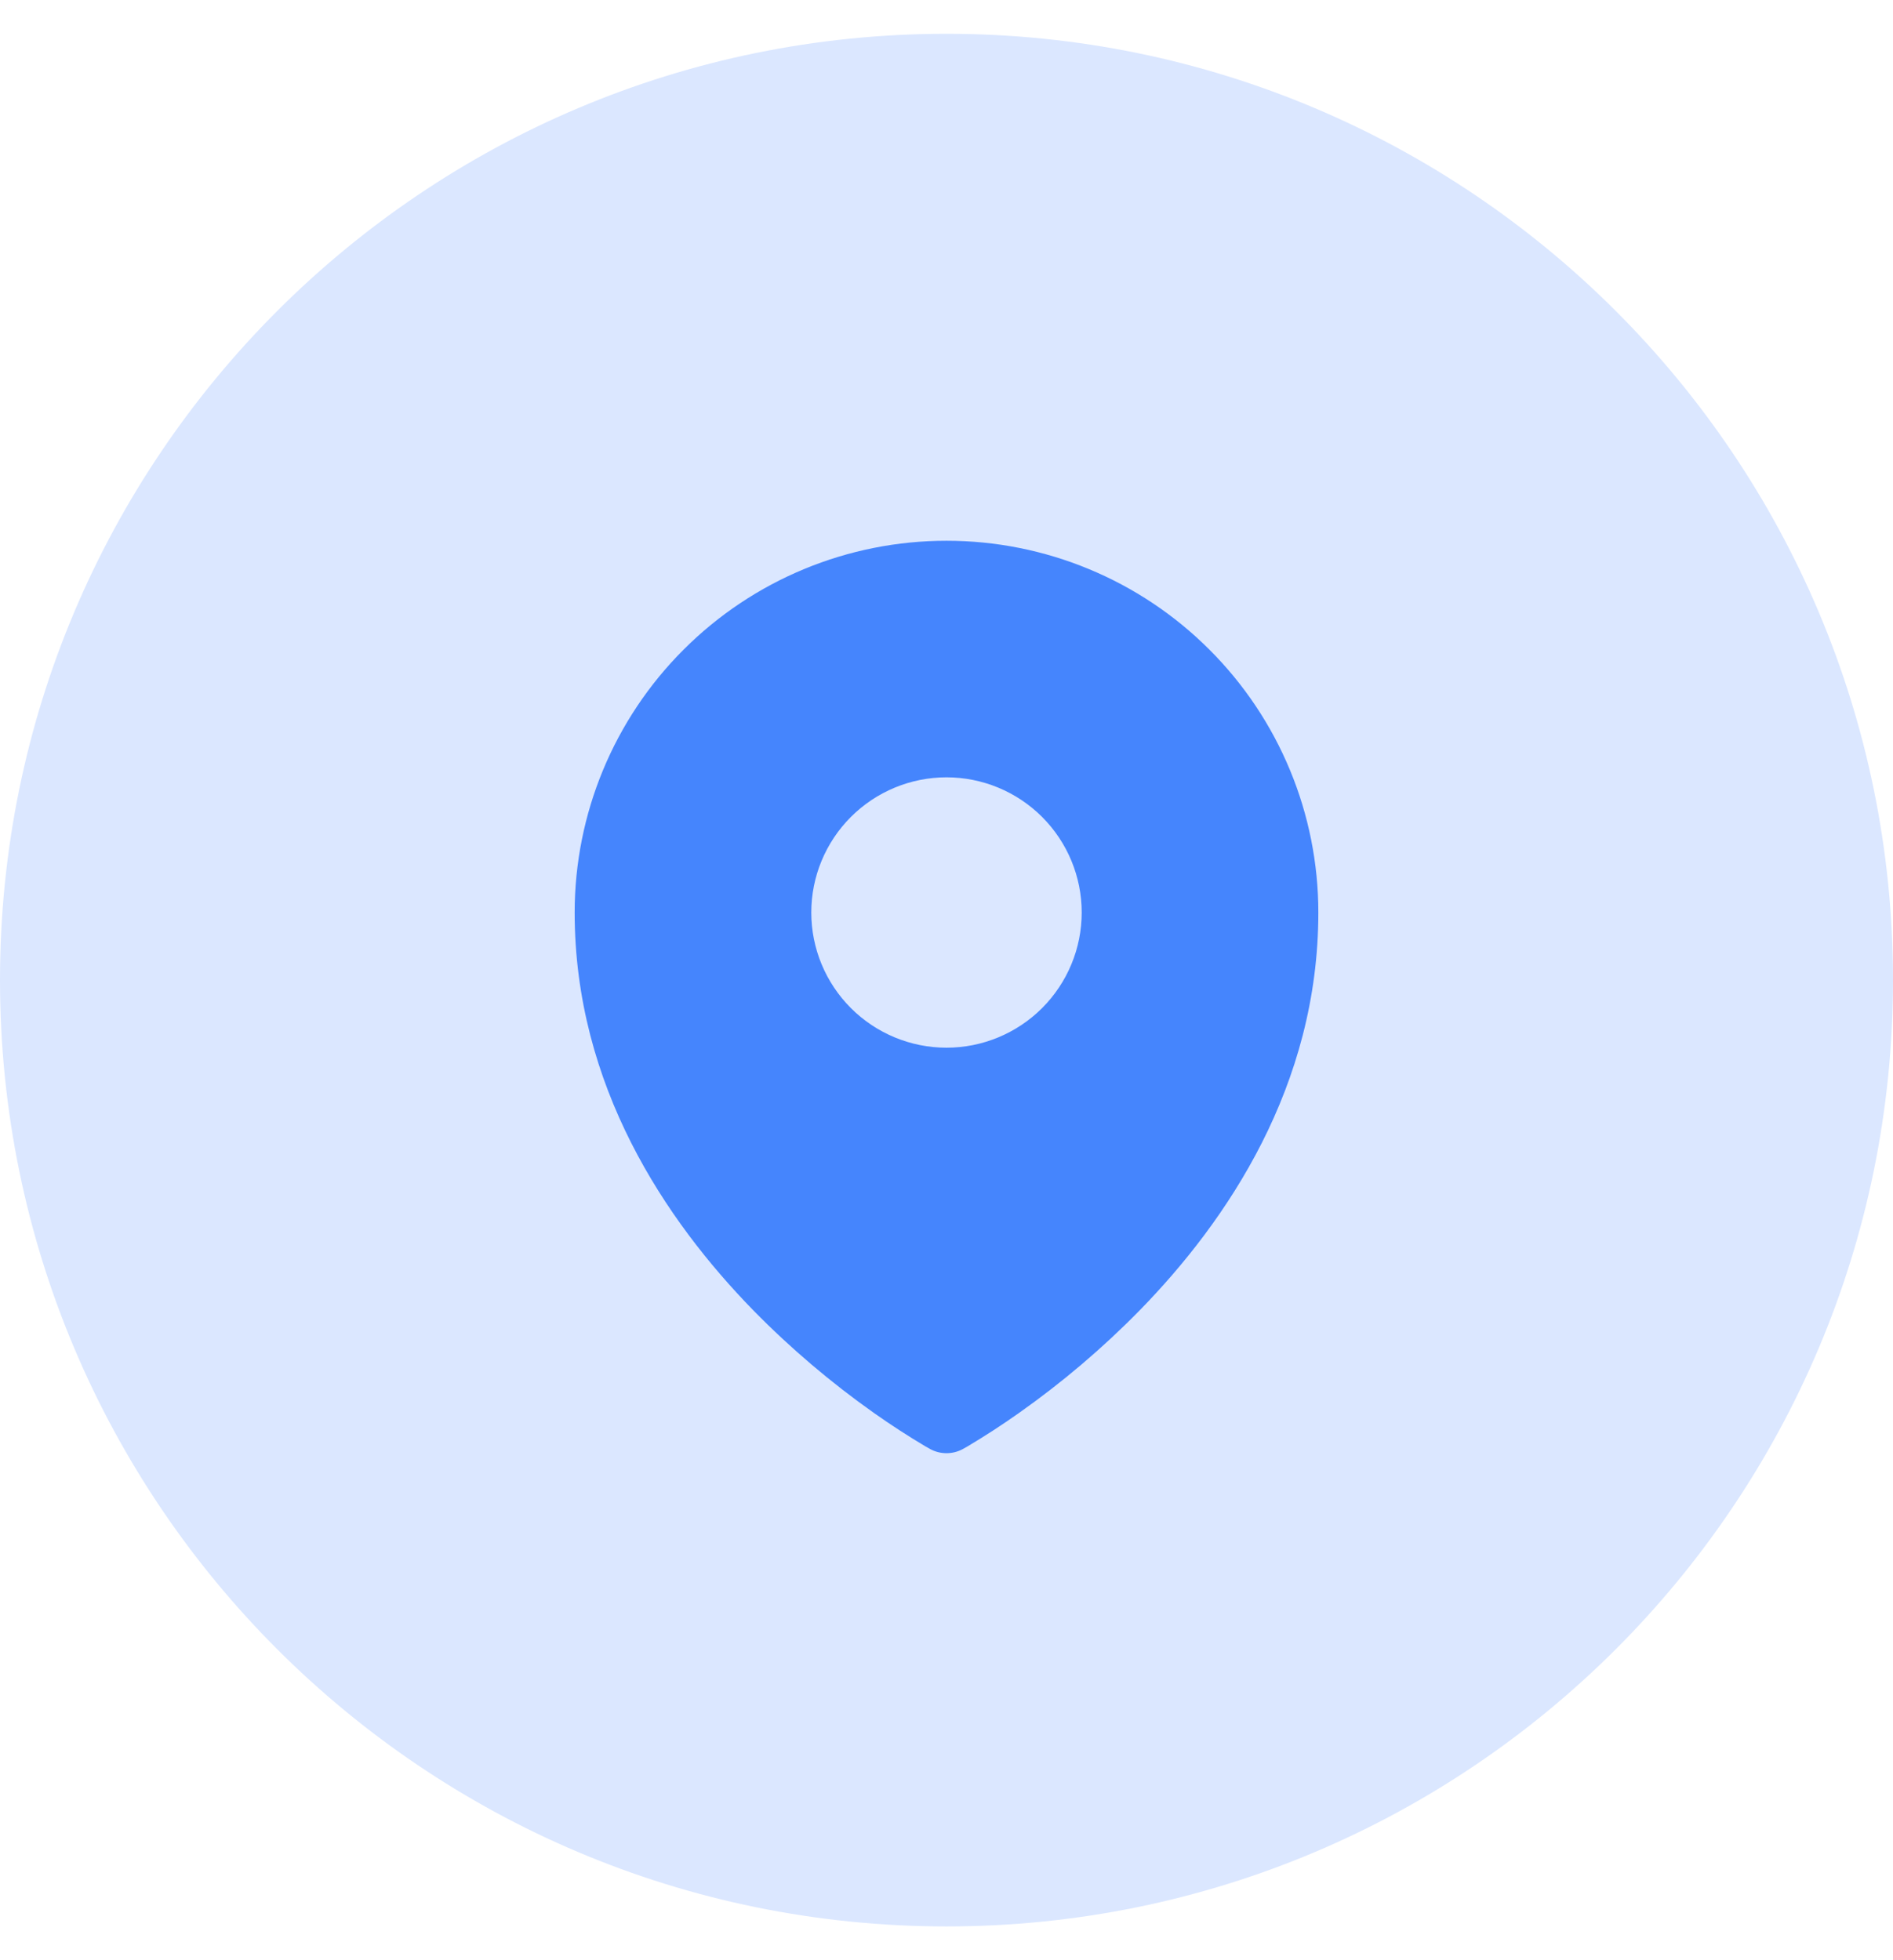 <svg width="28" height="29" viewBox="0 0 28 29" fill="none" xmlns="http://www.w3.org/2000/svg">
<path d="M0 14.5C0 6.768 6.268 0.5 14 0.5C21.732 0.5 28 6.768 28 14.5C28 22.232 21.732 28.5 14 28.5C6.268 28.5 0 22.232 0 14.5Z" fill="#DBE7FF"/>
<path fill-rule="evenodd" clip-rule="evenodd" d="M13.693 21.401L13.74 21.427L13.759 21.438C13.833 21.478 13.915 21.499 14 21.499C14.084 21.499 14.167 21.478 14.241 21.438L14.259 21.428L14.307 21.401C14.567 21.246 14.822 21.081 15.069 20.906C15.71 20.454 16.309 19.945 16.858 19.385C18.154 18.058 19.5 16.065 19.5 13.5C19.5 12.041 18.921 10.642 17.889 9.611C16.858 8.579 15.459 8 14 8C12.541 8 11.142 8.579 10.111 9.611C9.079 10.642 8.5 12.041 8.5 13.5C8.5 16.064 9.847 18.058 11.142 19.385C11.691 19.945 12.29 20.454 12.93 20.906C13.178 21.081 13.432 21.246 13.693 21.401ZM14 15.5C14.53 15.5 15.039 15.289 15.414 14.914C15.789 14.539 16 14.03 16 13.5C16 12.97 15.789 12.461 15.414 12.086C15.039 11.711 14.53 11.5 14 11.5C13.47 11.5 12.961 11.711 12.586 12.086C12.211 12.461 12 12.97 12 13.5C12 14.03 12.211 14.539 12.586 14.914C12.961 15.289 13.47 15.5 14 15.5Z" fill="#4585FD"/>
</svg>
